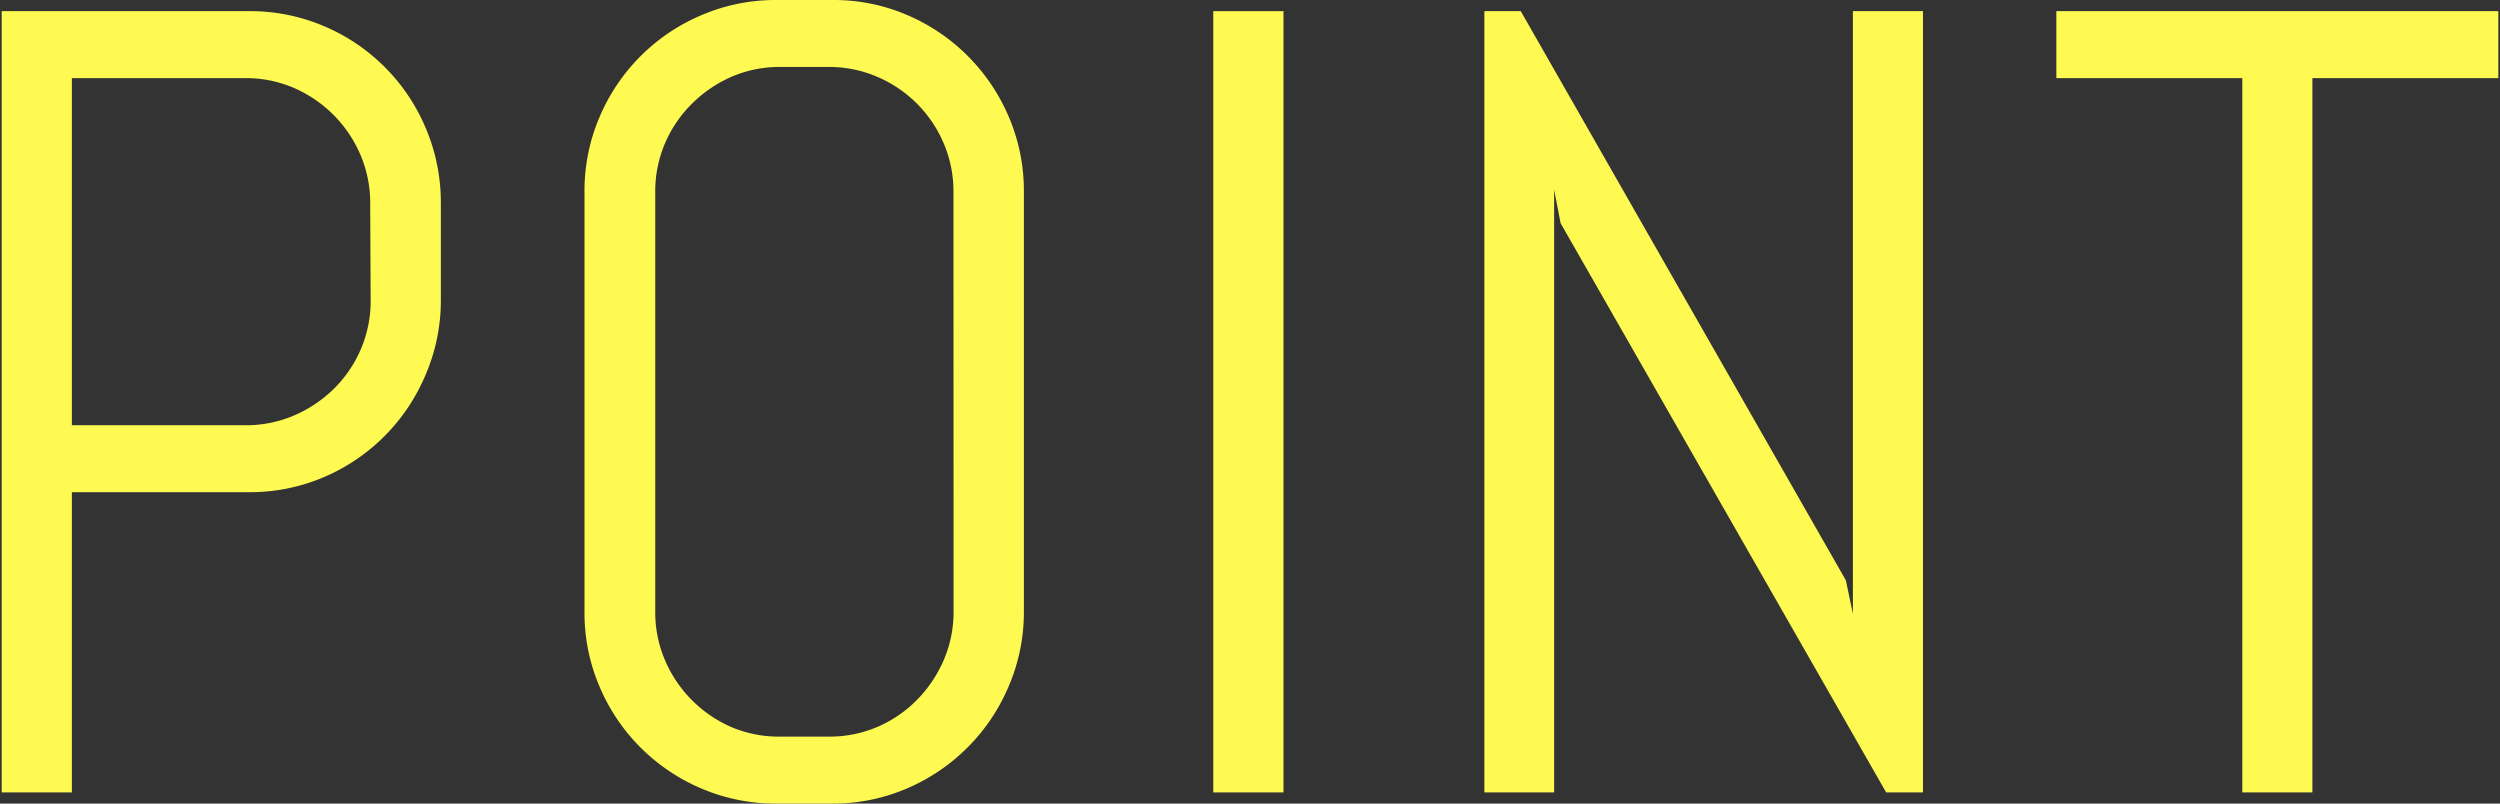 <svg xmlns="http://www.w3.org/2000/svg" viewBox="0 0 224 72"><rect x="0" y="0" width="224" height="72" fill="#333333" stroke="none"/><defs><style>.cls-1{fill:none;}.cls-2{fill:#fffa51;}</style></defs><title>title2</title><g id="レイヤー_2" data-name="レイヤー 2"><g id="contents"><rect class="cls-1" width="224" height="72"/><path class="cls-2" d="M38.12,33.61A17.17,17.17,0,0,1,29,42.76a16.85,16.85,0,0,1-6.7,1.34H6.44V71H.15V1H22.26A16.87,16.87,0,0,1,29,2.33a17.11,17.11,0,0,1,9.16,9.18,17,17,0,0,1,1.34,6.71v8.69A16.8,16.8,0,0,1,38.12,33.61ZM33.17,18.23a10.89,10.89,0,0,0-.88-4.37,11.41,11.41,0,0,0-6-6A10.81,10.81,0,0,0,22,7H6.44V38.1H22a10.81,10.81,0,0,0,4.36-.88,11.6,11.6,0,0,0,3.56-2.39,11.12,11.12,0,0,0,2.41-3.54,10.88,10.88,0,0,0,.88-4.37Z"/><path class="cls-2" d="M90.38,61.49a17.24,17.24,0,0,1-9.13,9.16A16.69,16.69,0,0,1,74.57,72h-5a16.86,16.86,0,0,1-6.7-1.34,17.17,17.17,0,0,1-9.16-9.16,16.79,16.79,0,0,1-1.34-6.69V17.2a16.79,16.79,0,0,1,1.34-6.69,17.17,17.17,0,0,1,9.16-9.16A16.86,16.86,0,0,1,69.6,0h5a16.69,16.69,0,0,1,6.67,1.34,17.24,17.24,0,0,1,9.13,9.16,16.81,16.81,0,0,1,1.34,6.69V54.8A16.8,16.8,0,0,1,90.38,61.49ZM85.43,17.2a10.89,10.89,0,0,0-.88-4.37A11.24,11.24,0,0,0,78.64,6.9,10.81,10.81,0,0,0,74.28,6H69.9a10.81,10.81,0,0,0-4.36.88A11.61,11.61,0,0,0,62,9.29a11.14,11.14,0,0,0-2.41,3.54,10.89,10.89,0,0,0-.88,4.37V54.8a10.88,10.88,0,0,0,.88,4.37,11.41,11.41,0,0,0,6,6A10.81,10.81,0,0,0,69.9,66h4.38a10.81,10.81,0,0,0,4.36-.88,11.1,11.1,0,0,0,3.53-2.42,11.64,11.64,0,0,0,2.39-3.56,10.88,10.88,0,0,0,.88-4.37Z"/><path class="cls-2" d="M108.71,71V1H115V71Z"/><path class="cls-2" d="M169,71,139.83,20l-.58-3V71H133V1h3.26l29.13,51,.63,3V1h6.28V71Z"/><path class="cls-2" d="M207.19,7V71h-6.28V7H184.25V1h39.6V7Z"/></g></g></svg>